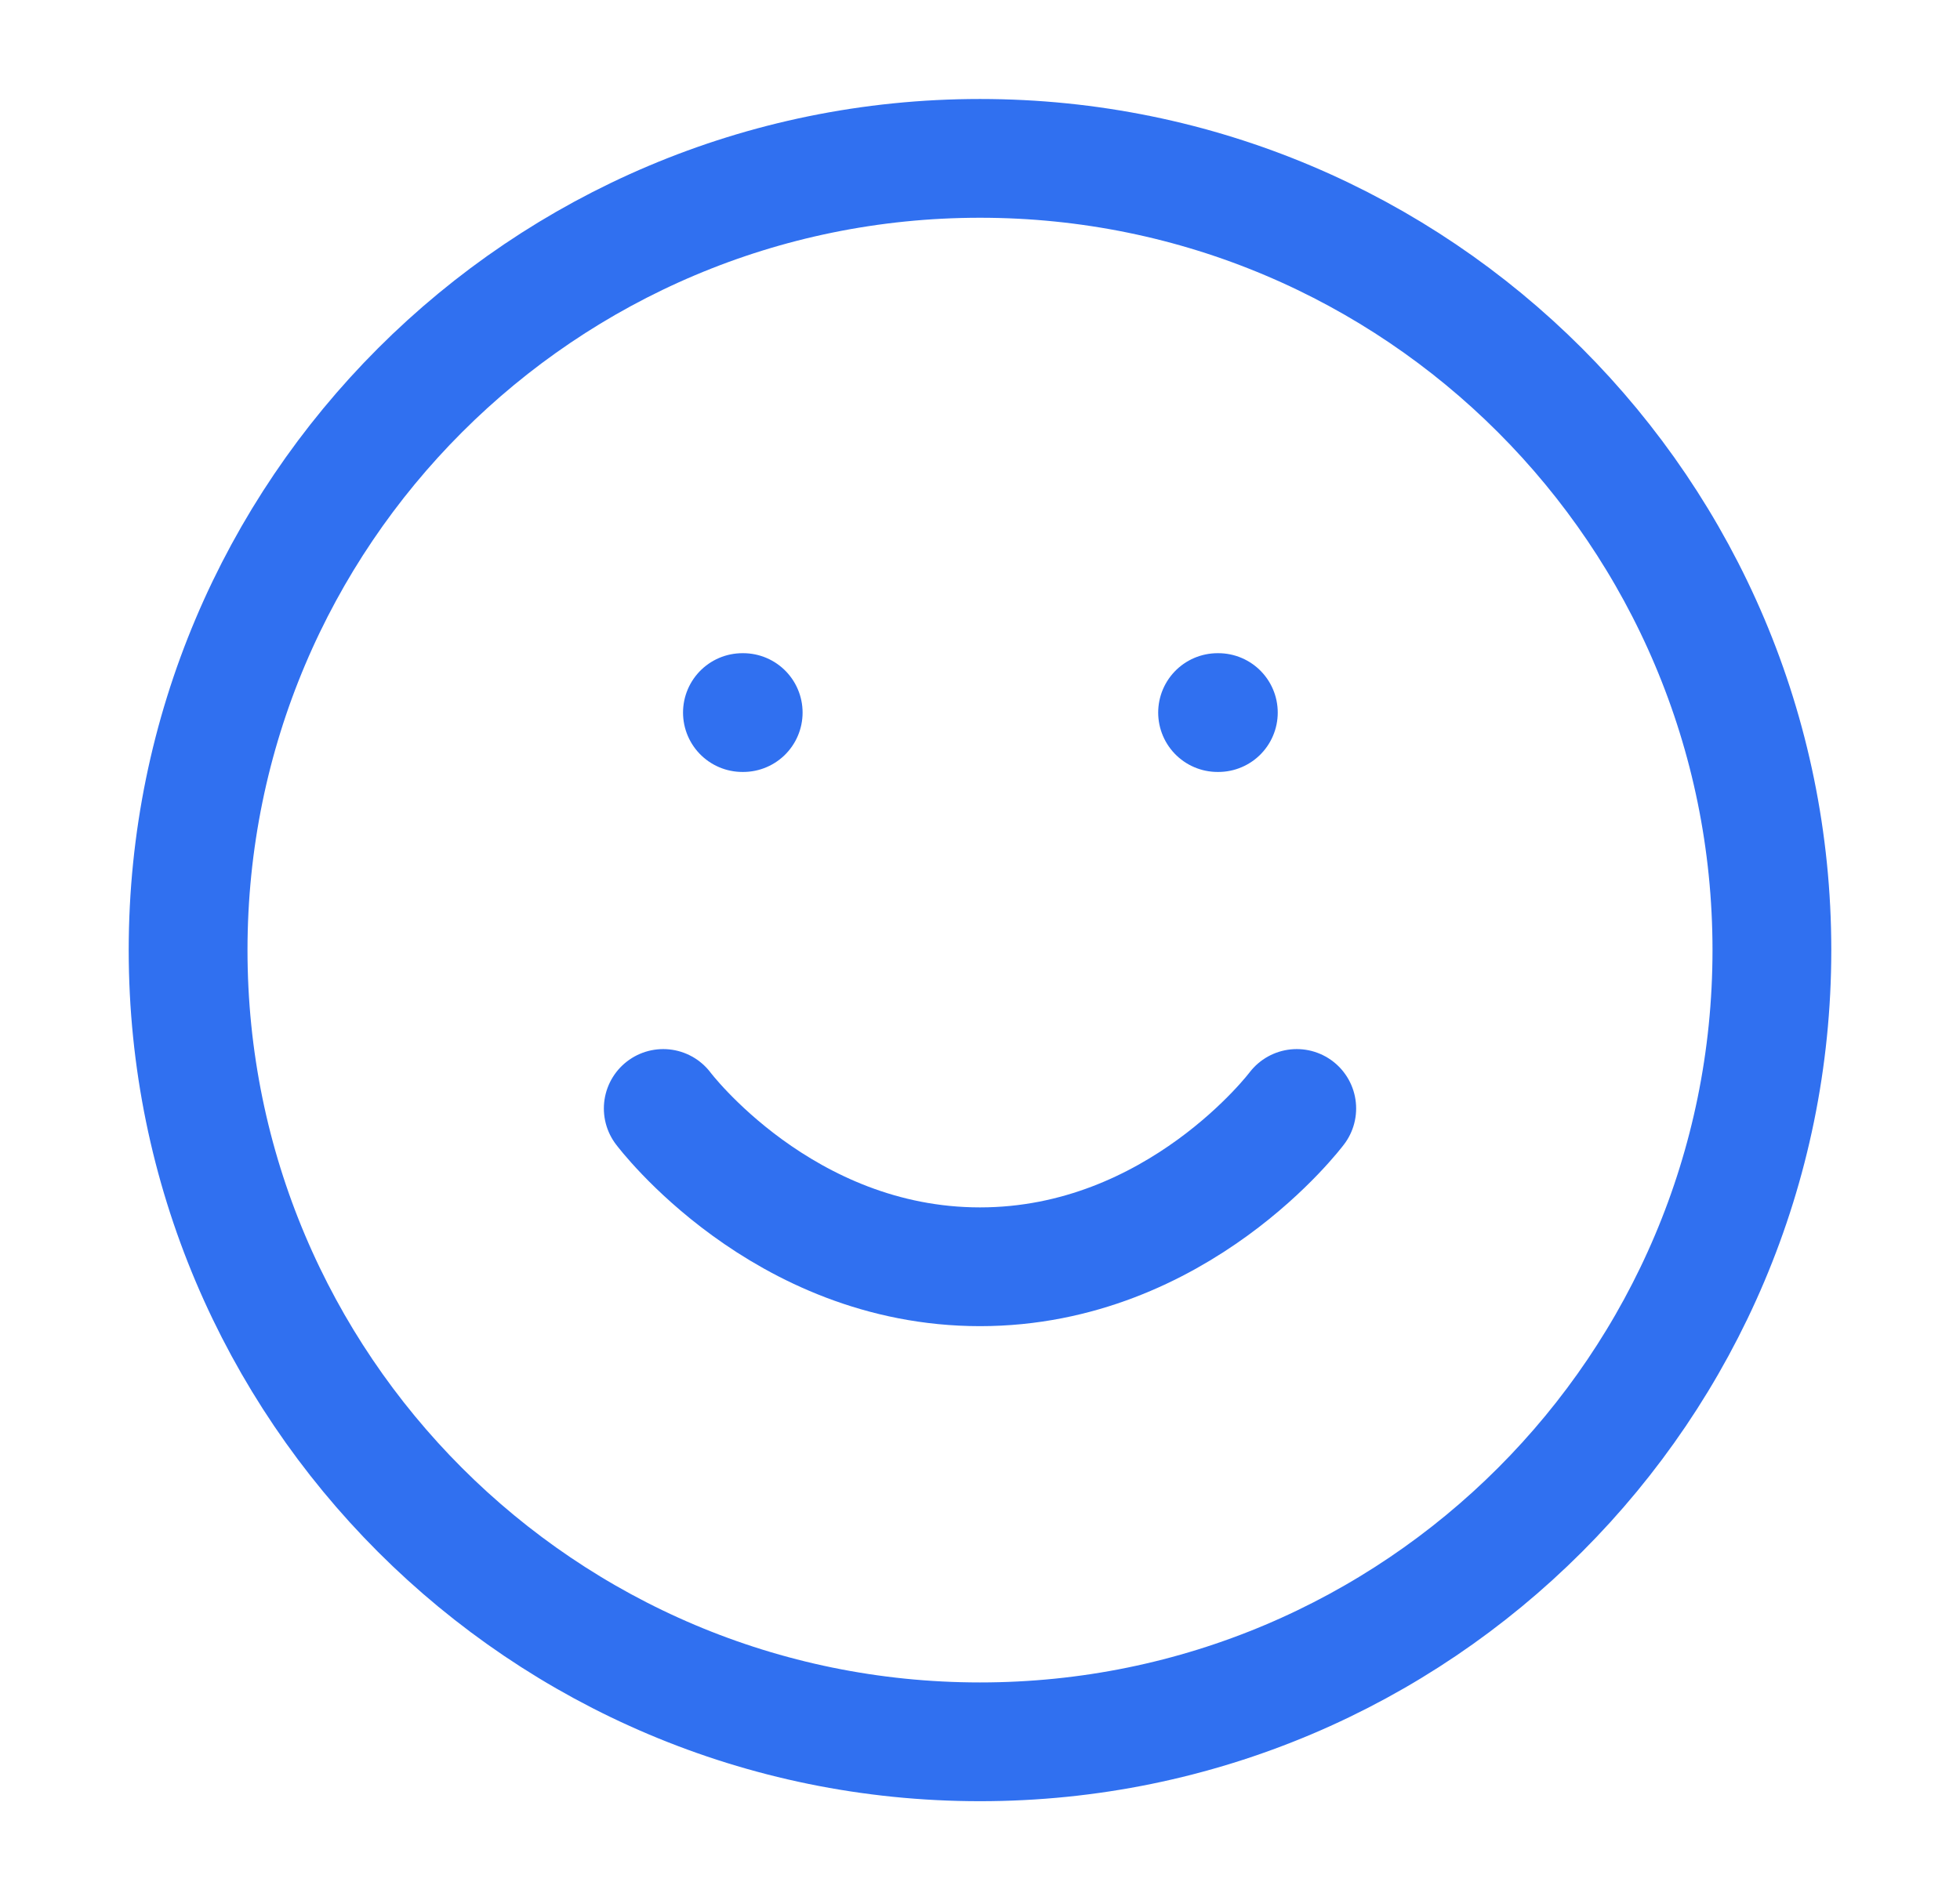 <svg width="33" height="32" viewBox="0 0 33 32" fill="none" xmlns="http://www.w3.org/2000/svg">
<path d="M16.5 29.333C23.864 29.333 29.833 23.364 29.833 16C29.833 8.636 23.864 2.667 16.5 2.667C9.136 2.667 3.167 8.636 3.167 16C3.167 23.364 9.136 29.333 16.5 29.333Z" stroke="#3070F0" stroke-width="2" stroke-linecap="round" stroke-linejoin="round"/>
<path d="M11.167 18.667C11.167 18.667 13.167 21.333 16.5 21.333C19.833 21.333 21.833 18.667 21.833 18.667" stroke="#3070F0" stroke-width="2" stroke-linecap="round" stroke-linejoin="round"/>
<path d="M12.5 12H12.513" stroke="#3070F0" stroke-width="2" stroke-linecap="round" stroke-linejoin="round"/>
<path d="M20.5 12H20.513" stroke="#3070F0" stroke-width="2" stroke-linecap="round" stroke-linejoin="round"/>
</svg>
